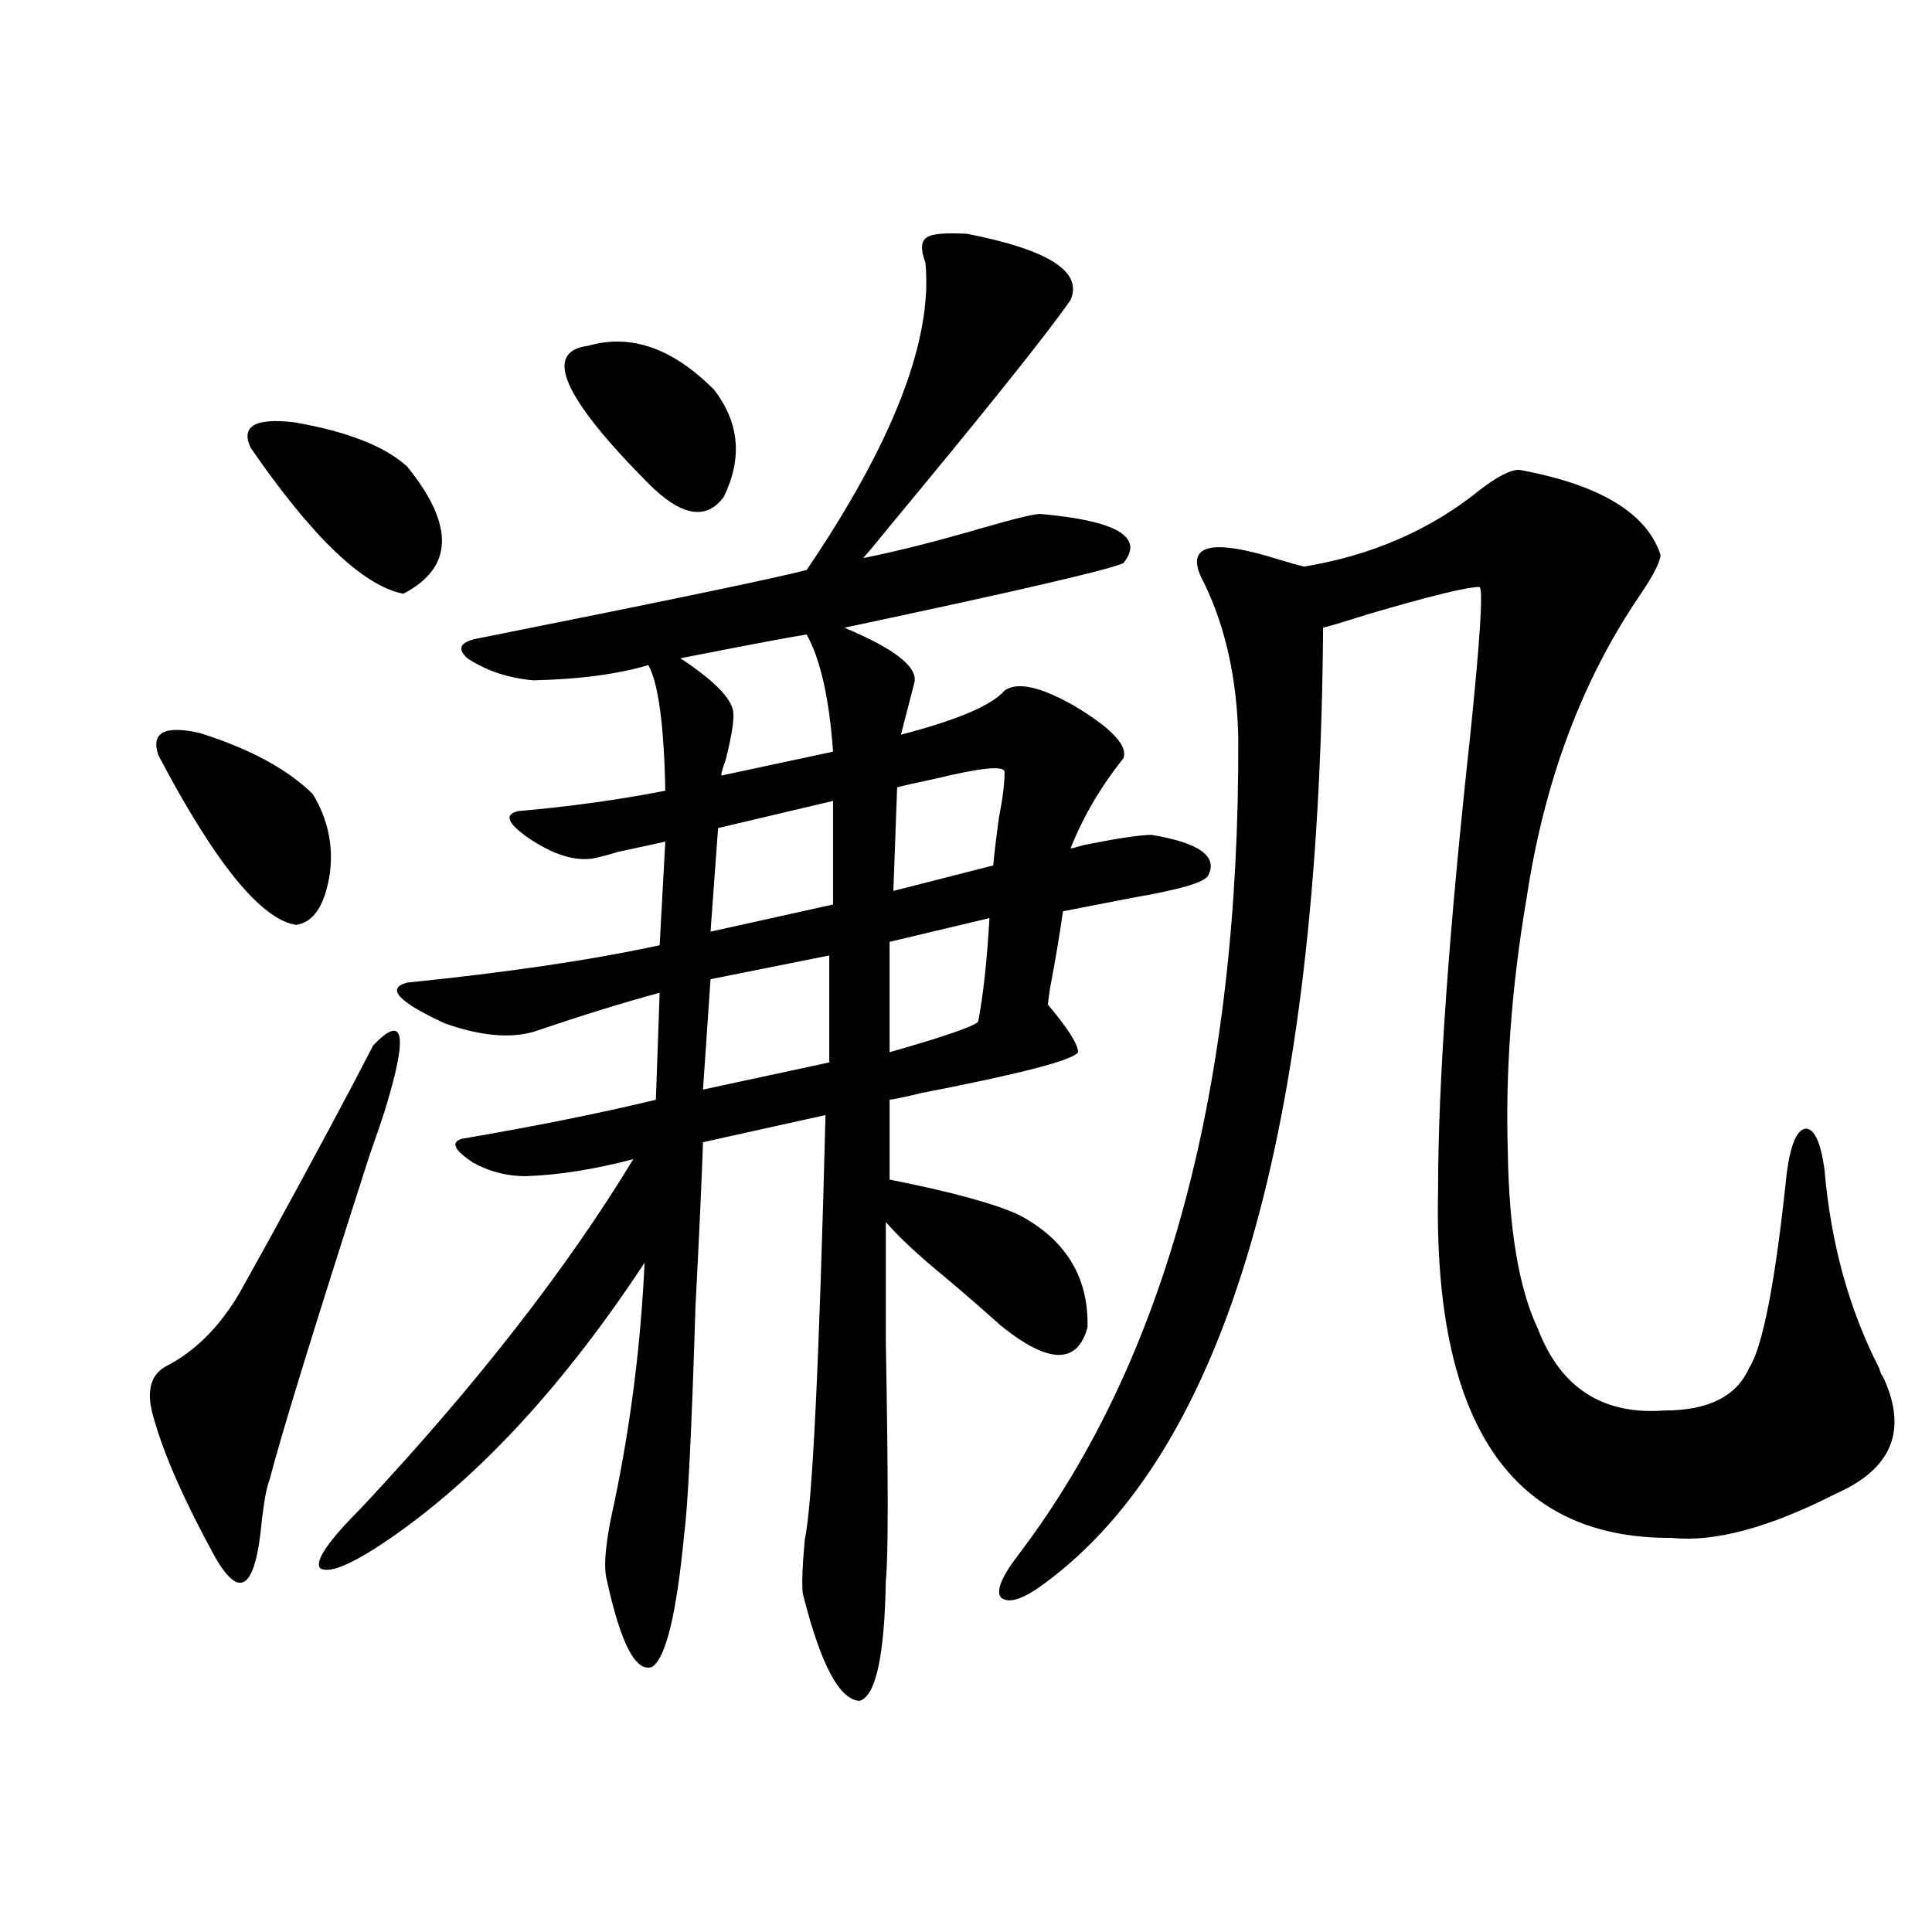 <?xml version="1.0" encoding="utf-8"?>
<!-- Generator: Adobe Illustrator 16.0.0, SVG Export Plug-In . SVG Version: 6.00 Build 0)  -->
<!DOCTYPE svg PUBLIC "-//W3C//DTD SVG 1.1//EN" "http://www.w3.org/Graphics/SVG/1.1/DTD/svg11.dtd">
<svg version="1.1" id="图层_1" xmlns="http://www.w3.org/2000/svg" xmlns:xlink="http://www.w3.org/1999/xlink" x="0px" y="0px"
	 width="1000px" height="1000px" viewBox="0 0 1000 1000" enable-background="new 0 0 1000 1000" xml:space="preserve">
<path d="M193.142,541.117c16.25-16.987,18.201-5.562,5.854,34.277c-1.311,4.106-3.902,11.729-7.805,22.852
	c-28.627,89.072-45.853,145.02-51.706,167.871c-1.311,2.939-2.607,9.668-3.902,20.215c-3.262,36.914-11.707,42.765-25.365,17.578
	c-14.969-27.534-25.045-50.386-30.243-68.555c-4.558-14.063-2.607-23.428,5.854-28.125c14.954-7.607,27.636-20.215,38.048-37.793
	c3.902-7.031,9.1-16.396,15.609-28.125C163.539,597.367,181.435,563.969,193.142,541.117z M81.925,390.824
	c-3.902-11.714,3.247-15.518,21.463-11.426c26.005,8.213,45.517,18.76,58.535,31.641c7.805,12.896,10.731,26.67,8.78,41.309
	c-2.607,16.411-8.46,25.2-17.561,26.367C134.927,475.79,111.193,446.498,81.925,390.824z M129.729,231.742
	c-5.213-11.123,2.271-15.518,22.438-13.184c27.316,4.697,46.828,12.305,58.535,22.852c24.709,30.474,24.054,52.446-1.951,65.918
	C187.929,303.236,161.588,278.036,129.729,231.742z M500.451,121c42.271,8.213,60.151,19.639,53.657,34.277
	c-11.707,17.002-43.581,56.841-95.607,119.531c-5.213,6.455-9.115,11.138-11.707,14.063c17.561-3.516,38.368-8.789,62.438-15.82
	c16.25-4.683,26.006-7.031,29.268-7.031c39.664,3.516,53.978,12.017,42.926,25.488c-7.805,3.516-55.943,14.653-144.387,33.398
	c26.661,11.138,38.688,20.806,36.097,29.004c-2.606,9.971-4.878,18.76-6.829,26.367c29.268-7.607,47.148-15.229,53.657-22.852
	c6.494-4.683,18.536-2.046,36.097,7.91c19.512,11.729,27.957,20.806,25.365,27.246c-11.707,14.653-20.822,30.186-27.316,46.582
	c0.641,0,2.927-0.576,6.829-1.758c17.561-3.516,29.268-5.273,35.121-5.273c24.71,4.106,34.466,11.138,29.268,21.094
	c-1.951,3.516-14.969,7.334-39.023,11.426c-14.969,2.939-26.996,5.273-36.097,7.031c-1.951,13.486-4.237,26.958-6.829,40.43
	c-0.655,4.697-0.976,7.334-0.976,7.91c10.396,12.305,15.609,20.518,15.609,24.609c-2.606,4.106-29.603,11.138-80.974,21.094
	c-7.164,1.758-12.683,2.939-16.585,3.516v41.309c32.515,6.455,54.953,12.607,67.315,18.457
	c24.055,12.896,35.762,32.231,35.121,58.008c-5.213,19.336-20.167,19.048-44.877-0.879c-8.46-7.607-17.896-15.82-28.292-24.609
	c-13.658-11.123-24.069-20.791-31.219-29.004c0,11.138,0,31.943,0,62.402c1.296,70.903,1.296,111.924,0,123.047
	c-0.655,39.249-5.213,60.055-13.658,62.402c-10.411-0.59-20.167-19.047-29.268-55.371c-0.655-4.092-0.335-13.472,0.976-28.125
	c3.902-17.578,7.47-90.815,10.731-219.727l-63.413,14.063c-0.655,19.336-1.951,47.764-3.902,85.254
	c-1.951,63.872-3.902,103.135-5.854,117.773c-3.902,41.007-9.436,63.858-16.585,68.555c-8.46,2.926-16.265-12.016-23.414-44.824
	c-1.951-7.031-0.655-20.503,3.902-40.43c8.445-40.43,13.658-81.738,15.609-123.926c-40.975,62.114-83.9,108.984-128.777,140.625
	c-20.823,14.653-33.826,20.518-39.023,17.578c-3.262-3.516,3.902-14.063,21.463-31.641
	c59.175-63.281,106.003-123.335,140.484-180.176c-20.167,5.273-38.703,8.213-55.608,8.789c-9.756,0-18.871-2.334-27.316-7.031
	c-9.755-6.44-11.707-10.547-5.854-12.305c37.713-6.44,71.218-13.184,100.485-20.215l1.951-55.371
	c-17.561,4.697-39.358,11.426-65.364,20.215c-12.362,3.516-27.651,2.061-45.852-4.395c-24.07-11.123-30.579-18.154-19.512-21.094
	c52.026-5.273,95.607-11.714,130.728-19.336l2.927-53.613c-2.606,0.591-10.731,2.349-24.39,5.273
	c-5.854,1.758-10.411,2.939-13.658,3.516c-9.115,1.182-19.512-2.046-31.219-9.668c-12.362-8.198-14.634-13.184-6.829-14.941
	c26.661-2.334,52.026-5.85,76.096-10.547c-0.655-33.975-3.582-55.659-8.78-65.039c-15.609,4.697-35.456,7.334-59.511,7.91
	c-13.018-1.167-24.39-4.971-34.146-11.426c-5.854-5.273-3.582-8.789,6.829-10.547c96.903-19.336,153.167-31.05,168.776-35.156
	c44.877-66.206,65.364-119.229,61.462-159.082c-2.606-7.031-2.286-11.426,0.976-13.184C482.556,121,489.385,120.424,500.451,121z
	 M304.358,179.008c22.104-6.44,43.901,1.182,65.364,22.852c13.003,17.002,14.634,35.459,4.878,55.371
	c-9.115,12.305-22.118,9.971-39.023-7.031C291.341,205.678,280.944,181.947,304.358,179.008z M417.526,328.422
	c-7.805,1.182-29.603,5.273-65.364,12.305c16.905,11.138,26.006,20.215,27.316,27.246c0.641,4.106-0.655,12.607-3.902,25.488
	c-1.951,5.273-2.606,7.91-1.951,7.91l57.56-12.305C429.233,361.532,424.676,341.317,417.526,328.422z M429.233,494.535
	l-61.462,12.305l-3.902,57.129l65.364-14.063V494.535z M431.185,414.555l-59.511,14.063l-3.902,53.613l63.413-14.063V414.555z
	 M512.158,475.199l-51.706,12.305v57.129c28.612-8.198,43.901-13.472,45.853-15.82C508.896,515.341,510.848,497.475,512.158,475.199
	z M519.963,399.613c0-3.516-12.042-2.334-36.097,3.516c-8.46,1.758-14.969,3.228-19.512,4.395l-1.951,53.613l51.706-13.184
	c0.641-7.031,1.616-15.229,2.927-24.609C518.987,413.388,519.963,405.478,519.963,399.613z M786.298,243.168
	c41.615,7.622,66.005,22.275,73.169,43.945c0,3.516-3.582,10.547-10.731,21.094c-29.923,43.945-49.435,96.104-58.535,156.445
	c-7.805,45.703-11.066,89.648-9.756,131.836c0.641,40.43,5.854,70.903,15.609,91.406c11.707,30.474,33.49,44.536,65.364,42.188
	c22.759,0,37.393-7.319,43.901-21.973c7.149-11.123,13.658-44.824,19.512-101.074c1.951-14.639,5.198-22.261,9.756-22.852
	c4.543,0,7.805,7.031,9.756,21.094c3.247,38.096,12.683,72.373,28.292,102.832c0.641,2.349,1.296,3.818,1.951,4.395
	c13.003,27.549,4.878,47.764-24.39,60.645c-34.48,17.578-62.772,25.2-84.876,22.852c-83.26,0.591-123.579-59.463-120.973-180.176
	c0-55.068,5.519-133.291,16.585-234.668c5.198-50.386,6.829-76.162,4.878-77.344c-6.509,0-25.7,4.697-57.56,14.063
	c-11.066,3.516-18.871,5.864-23.414,7.031C682.886,585.653,634.747,750.6,540.45,819.73c-11.066,8.199-18.536,10.547-22.438,7.031
	c-2.606-3.516,0.641-11.123,9.756-22.852c76.096-100.771,113.809-241.396,113.168-421.875c-0.655-30.459-6.509-57.129-17.561-79.98
	c-11.066-19.912,1.951-24.019,39.023-12.305c5.854,1.758,10.076,2.939,12.683,3.516c35.121-5.85,65.364-19.033,90.729-39.551
	C774.911,246.684,781.74,243.168,786.298,243.168z"/>
</svg>
